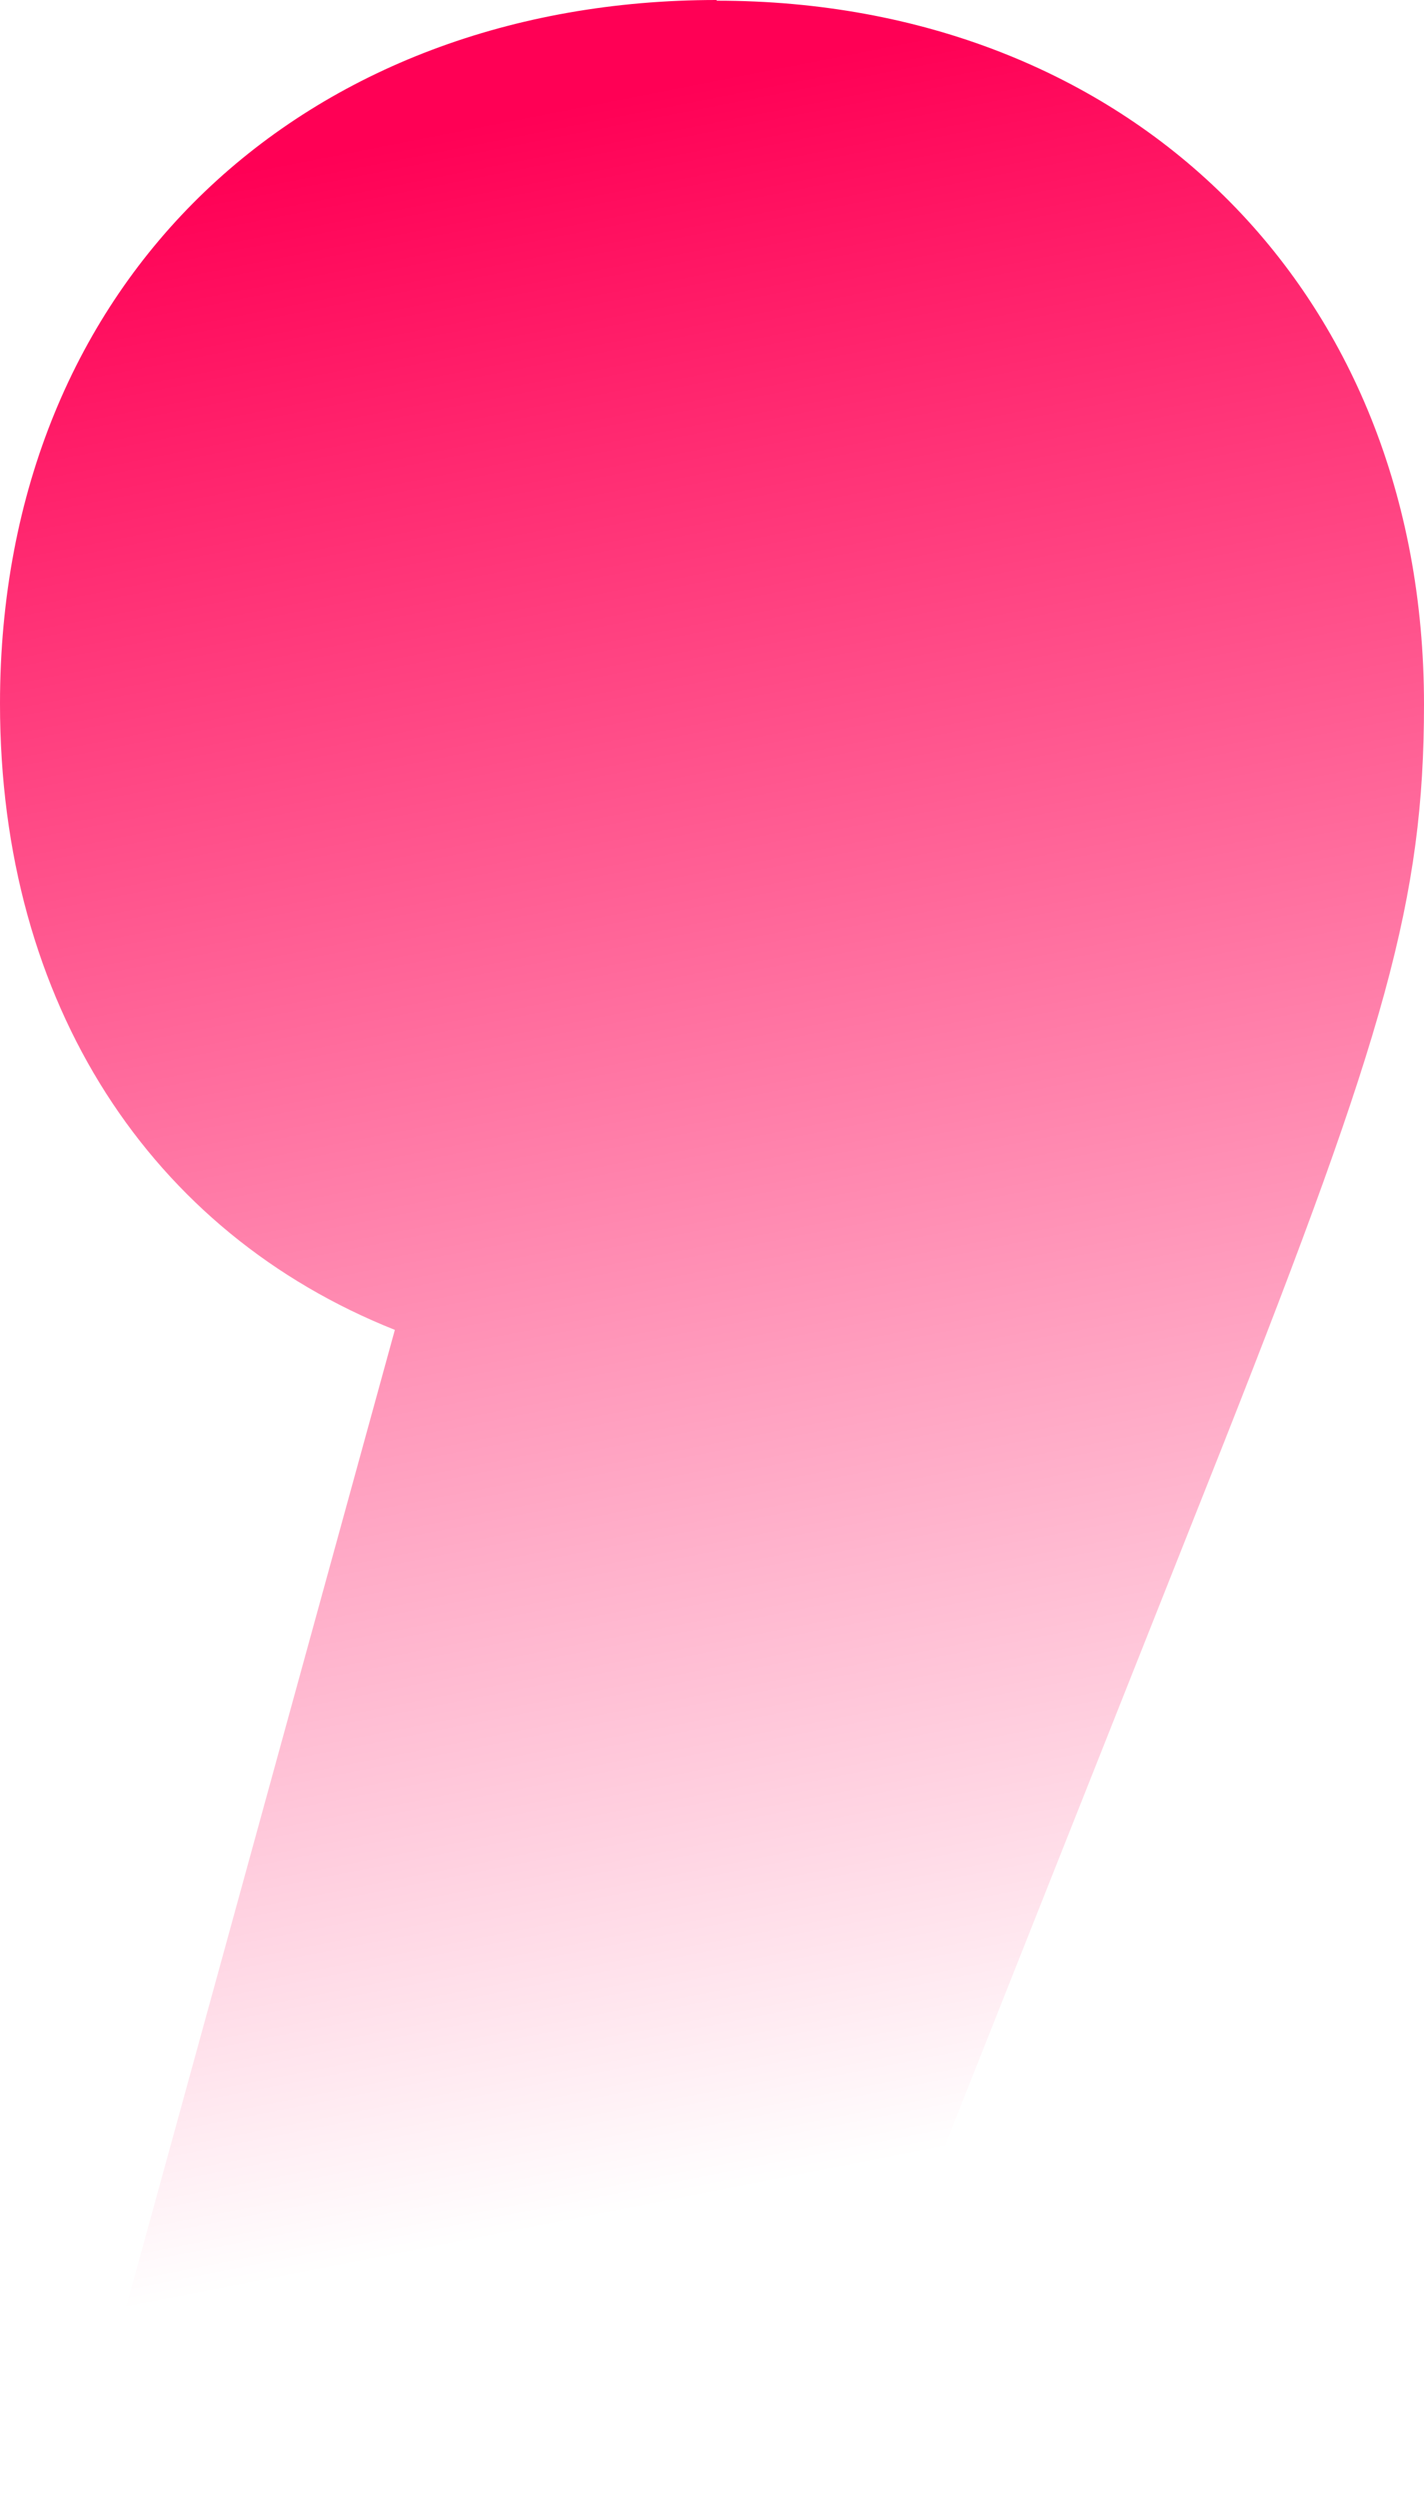 <?xml version="1.0" encoding="UTF-8"?> <svg xmlns="http://www.w3.org/2000/svg" width="135" height="237" viewBox="0 0 135 237" fill="none"> <path d="M67.933 -9.42917e-06C29.11 -7.73213e-06 -9.21305e-06 26.23 -7.44331e-06 66.717C-6.19622e-06 95.247 14.326 116.877 37.434 126.077L6.934 237L76.257 237L116.046 136.729C131.304 98.085 135 85.199 135 66.782C135 27.209 106.806 0.065 67.95 0.065L67.933 -9.42917e-06Z" fill="url(#paint0_linear_235_151)"></path> <defs> <linearGradient id="paint0_linear_235_151" x1="67.85" y1="7.298" x2="105.85" y2="200.604" gradientUnits="userSpaceOnUse"> <stop stop-color="#FF0055"></stop> <stop offset="1" stop-color="#FF0055" stop-opacity="0"></stop> </linearGradient> </defs> </svg> 